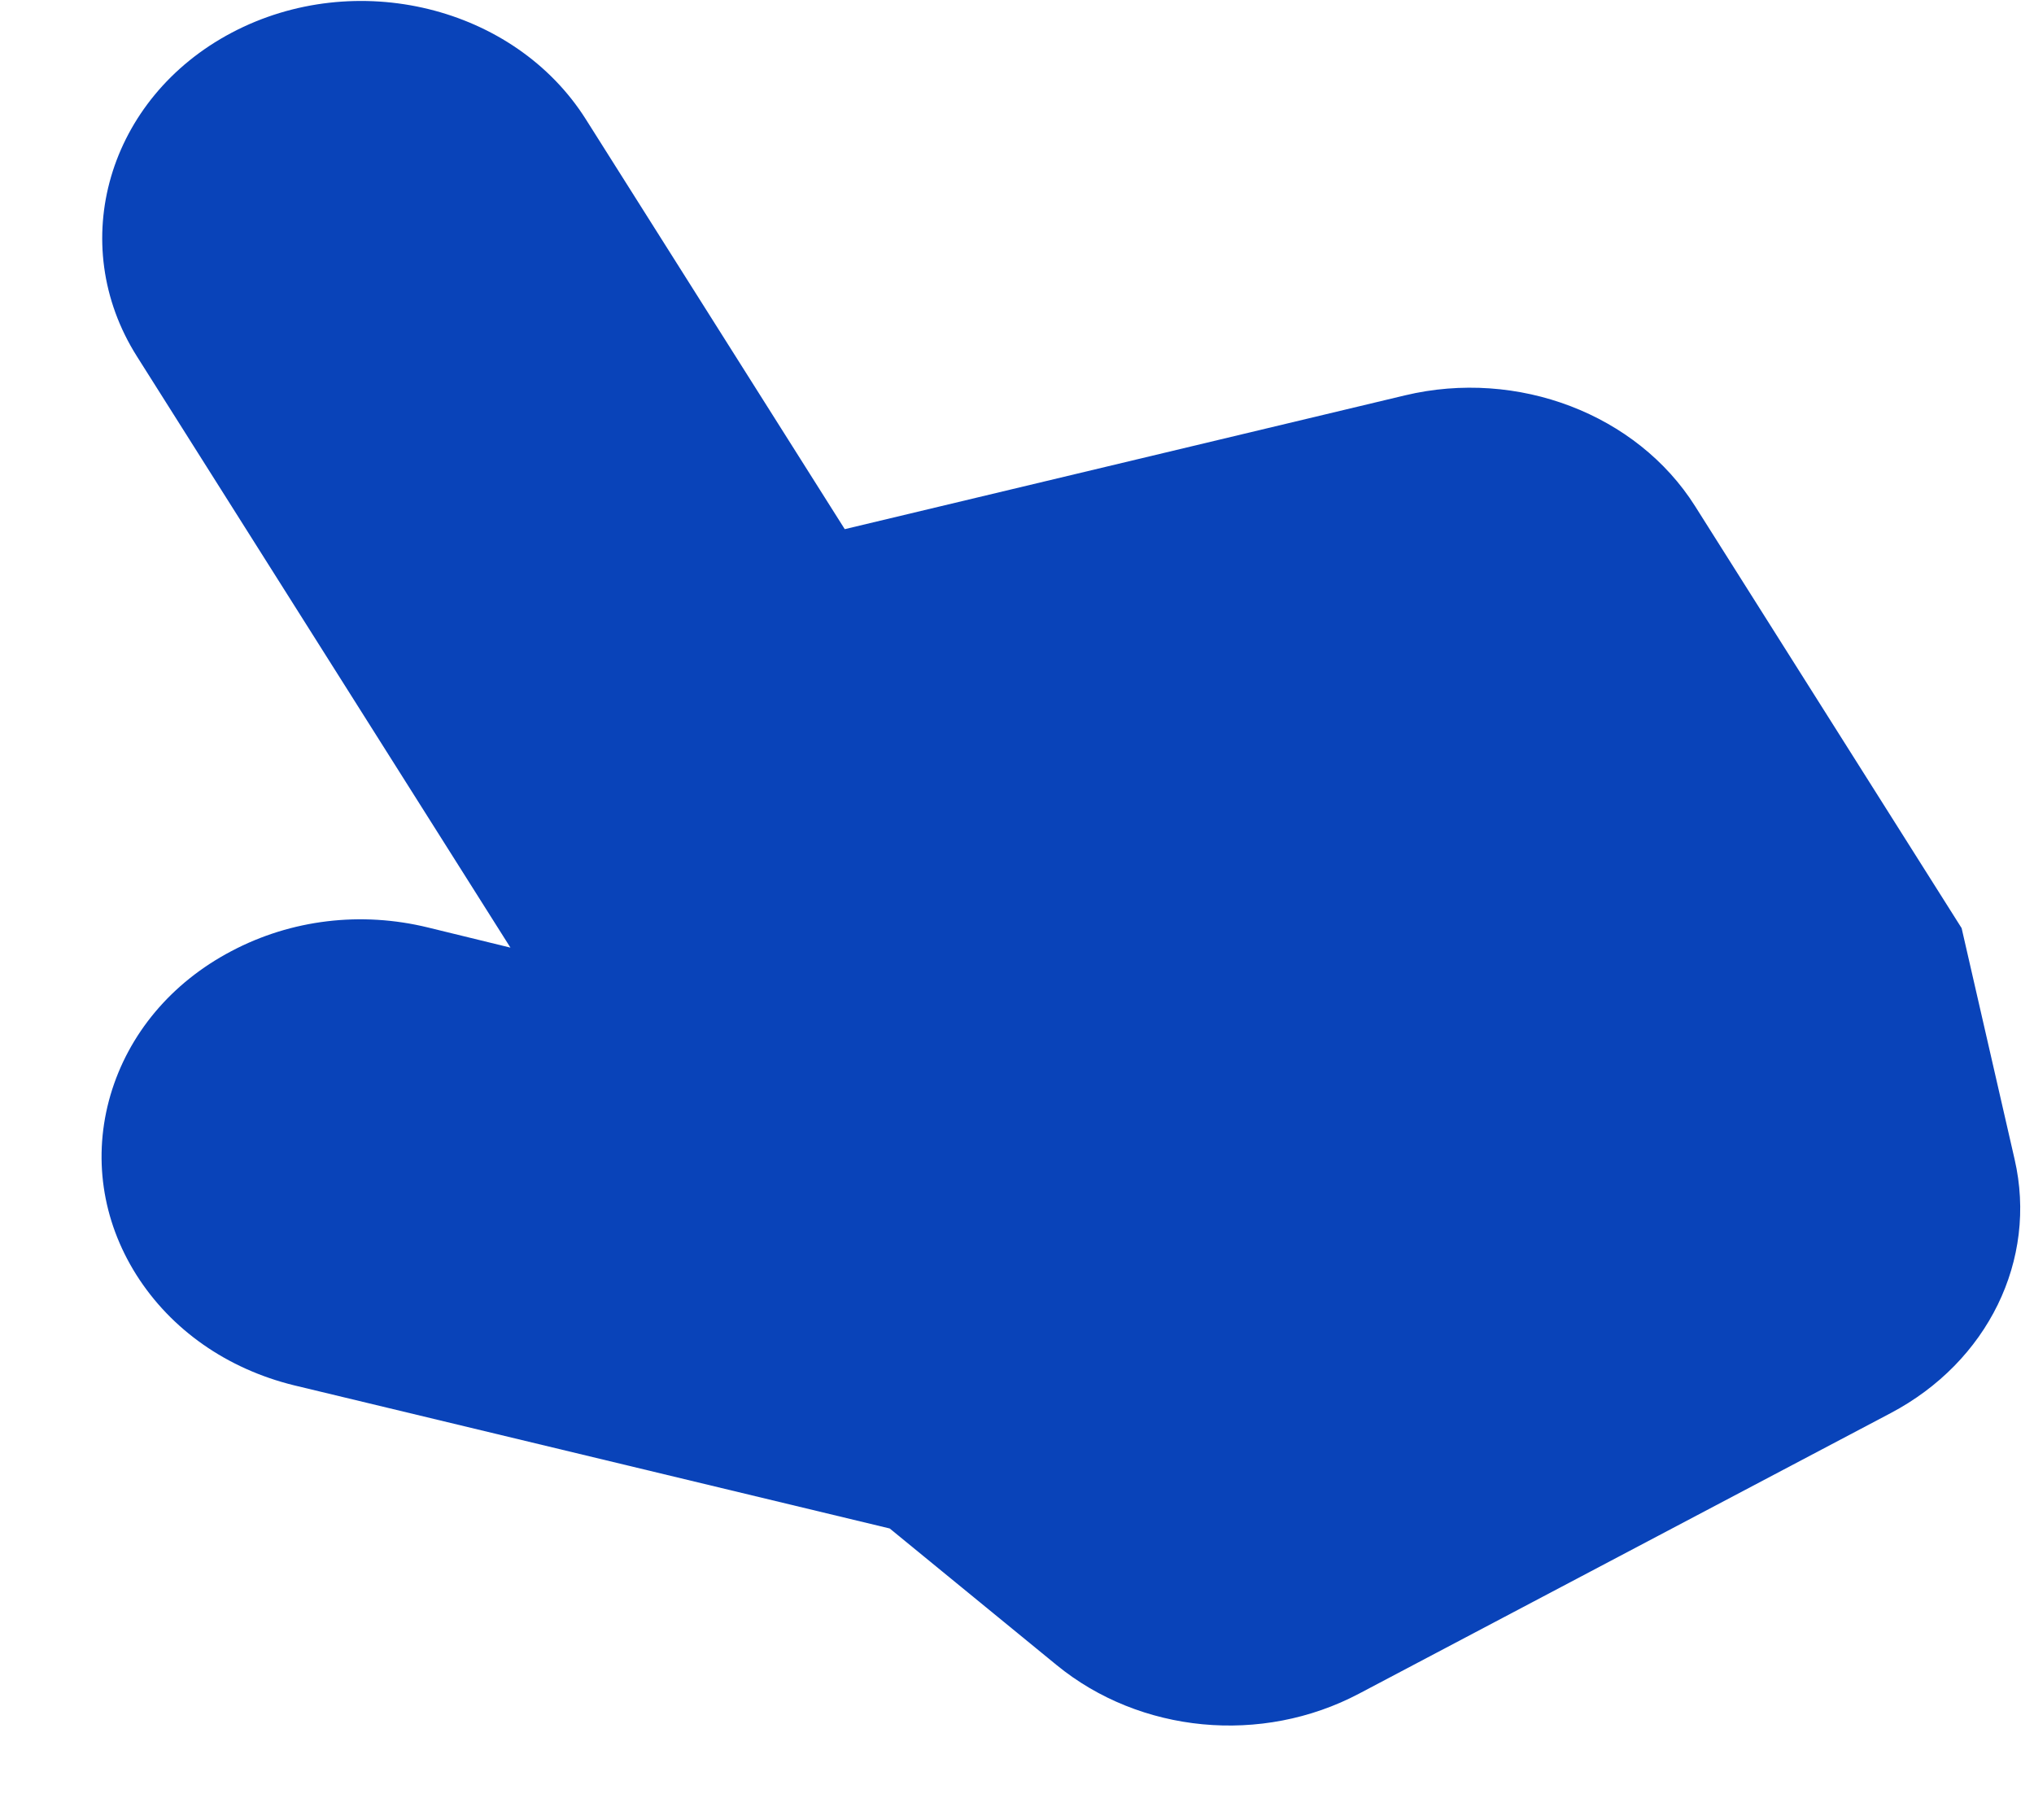 <?xml version="1.0" encoding="UTF-8"?> <svg xmlns="http://www.w3.org/2000/svg" width="19" height="17" viewBox="0 0 19 17" fill="none"><path d="M13.125 3.693L7.891 4.943L5.473 1.115C4.806 0.058 3.322 -0.305 2.165 0.305C1.009 0.915 0.611 2.272 1.279 3.329L4.768 8.852L3.998 8.664C3.373 8.511 2.721 8.589 2.161 8.885C1.6 9.18 1.2 9.658 1.032 10.229C0.865 10.8 0.951 11.397 1.274 11.909C1.598 12.421 2.12 12.787 2.748 12.941L8.311 14.278L9.869 15.553C10.65 16.193 11.786 16.301 12.695 15.821L17.66 13.201C18.569 12.722 19.035 11.768 18.819 10.83L18.324 8.67L15.834 4.728C15.291 3.868 14.177 3.442 13.125 3.693Z" fill="#0943B9"></path></svg> 